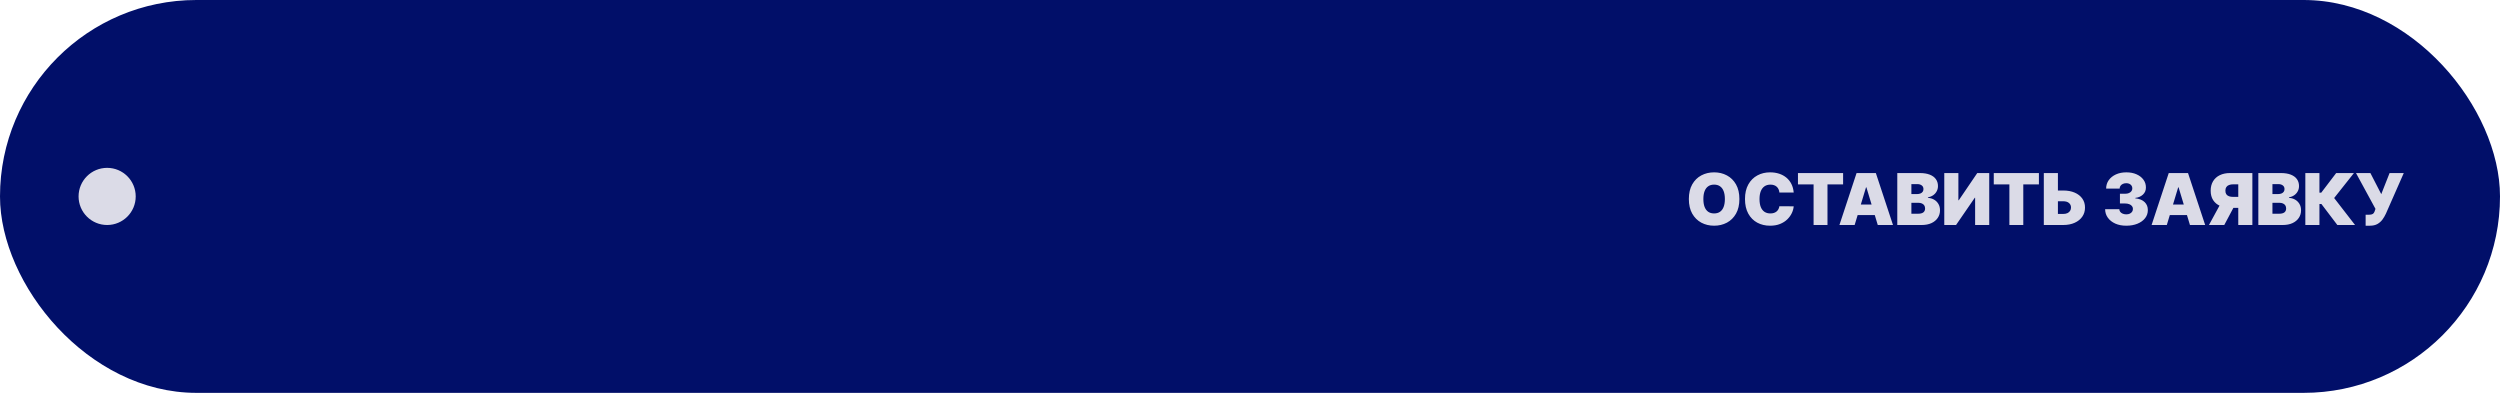 <?xml version="1.0" encoding="UTF-8"?> <svg xmlns="http://www.w3.org/2000/svg" width="350" height="55" viewBox="0 0 350 55" fill="none"><rect width="350" height="55" rx="27.5" fill="#010F69"></rect><circle cx="15" cy="27.5" r="4" fill="#DBDBE7"></circle><path d="M243.514 27.864C243.514 28.673 243.357 29.356 243.042 29.913C242.727 30.467 242.302 30.887 241.767 31.173C241.232 31.457 240.635 31.599 239.977 31.599C239.314 31.599 238.715 31.456 238.18 31.17C237.648 30.881 237.224 30.459 236.909 29.905C236.597 29.349 236.44 28.669 236.44 27.864C236.44 27.054 236.597 26.372 236.909 25.818C237.224 25.262 237.648 24.842 238.18 24.558C238.715 24.271 239.314 24.128 239.977 24.128C240.635 24.128 241.232 24.271 241.767 24.558C242.302 24.842 242.727 25.262 243.042 25.818C243.357 26.372 243.514 27.054 243.514 27.864ZM241.483 27.864C241.483 27.428 241.425 27.061 241.309 26.763C241.195 26.462 241.026 26.235 240.801 26.081C240.579 25.925 240.304 25.847 239.977 25.847C239.651 25.847 239.375 25.925 239.15 26.081C238.927 26.235 238.758 26.462 238.642 26.763C238.528 27.061 238.472 27.428 238.472 27.864C238.472 28.299 238.528 28.667 238.642 28.968C238.758 29.266 238.927 29.494 239.15 29.65C239.375 29.804 239.651 29.881 239.977 29.881C240.304 29.881 240.579 29.804 240.801 29.65C241.026 29.494 241.195 29.266 241.309 28.968C241.425 28.667 241.483 28.299 241.483 27.864ZM251.118 26.954H249.115C249.1 26.789 249.063 26.639 249.001 26.504C248.942 26.369 248.859 26.253 248.752 26.155C248.648 26.056 248.522 25.98 248.372 25.928C248.223 25.874 248.054 25.847 247.865 25.847C247.533 25.847 247.253 25.927 247.023 26.088C246.796 26.249 246.623 26.48 246.505 26.78C246.389 27.081 246.331 27.442 246.331 27.864C246.331 28.309 246.39 28.682 246.508 28.982C246.629 29.28 246.803 29.505 247.03 29.657C247.257 29.806 247.531 29.881 247.85 29.881C248.033 29.881 248.196 29.858 248.341 29.813C248.485 29.766 248.61 29.698 248.717 29.611C248.823 29.523 248.91 29.418 248.976 29.295C249.045 29.169 249.091 29.028 249.115 28.872L251.118 28.886C251.094 29.194 251.007 29.508 250.858 29.827C250.709 30.145 250.497 30.438 250.223 30.708C249.95 30.976 249.613 31.191 249.211 31.354C248.808 31.518 248.341 31.599 247.808 31.599C247.14 31.599 246.541 31.456 246.011 31.17C245.483 30.883 245.065 30.462 244.757 29.905C244.452 29.349 244.299 28.669 244.299 27.864C244.299 27.054 244.456 26.372 244.768 25.818C245.081 25.262 245.502 24.842 246.032 24.558C246.563 24.271 247.154 24.128 247.808 24.128C248.267 24.128 248.69 24.191 249.076 24.316C249.461 24.442 249.8 24.625 250.091 24.866C250.382 25.106 250.617 25.4 250.794 25.751C250.972 26.101 251.08 26.502 251.118 26.954ZM251.714 25.818V24.227H258.035V25.818H255.848V31.5H253.902V25.818H251.714ZM259.65 31.5H257.519L259.92 24.227H262.619L265.019 31.5H262.888L261.297 26.23H261.241L259.65 31.5ZM259.252 28.631H263.258V30.108H259.252V28.631ZM265.62 31.5V24.227H268.773C269.327 24.227 269.792 24.302 270.169 24.451C270.547 24.6 270.833 24.811 271.024 25.083C271.218 25.355 271.316 25.676 271.316 26.046C271.316 26.313 271.256 26.557 271.138 26.777C271.022 26.997 270.859 27.182 270.648 27.331C270.437 27.478 270.191 27.579 269.909 27.636V27.707C270.222 27.719 270.506 27.799 270.762 27.945C271.017 28.09 271.221 28.29 271.372 28.546C271.524 28.799 271.6 29.097 271.6 29.44C271.6 29.838 271.495 30.192 271.287 30.502C271.081 30.812 270.788 31.056 270.406 31.234C270.025 31.411 269.571 31.5 269.043 31.5H265.62ZM267.594 29.923H268.517C268.849 29.923 269.097 29.862 269.263 29.739C269.429 29.613 269.512 29.428 269.512 29.185C269.512 29.014 269.473 28.87 269.394 28.751C269.316 28.633 269.205 28.543 269.061 28.482C268.919 28.42 268.747 28.389 268.546 28.389H267.594V29.923ZM267.594 27.168H268.404C268.576 27.168 268.729 27.14 268.862 27.086C268.994 27.032 269.097 26.953 269.171 26.852C269.246 26.747 269.284 26.621 269.284 26.472C269.284 26.247 269.204 26.075 269.043 25.957C268.882 25.836 268.678 25.776 268.432 25.776H267.594V27.168ZM272.199 24.227H274.174V28.034H274.23L276.816 24.227H278.492V31.5H276.517V27.679H276.475L273.847 31.5H272.199V24.227ZM279.127 25.818V24.227H285.448V25.818H283.26V31.5H281.314V25.818H279.127ZM287.341 26.671H288.847C289.46 26.671 289.995 26.769 290.452 26.965C290.911 27.162 291.267 27.439 291.521 27.796C291.776 28.154 291.903 28.574 291.901 29.057C291.903 29.54 291.776 29.965 291.521 30.332C291.267 30.699 290.911 30.985 290.452 31.191C289.995 31.397 289.46 31.5 288.847 31.5H286.134V24.227H288.108V29.952H288.847C289.086 29.952 289.286 29.913 289.447 29.834C289.61 29.756 289.733 29.649 289.816 29.511C289.901 29.374 289.943 29.218 289.94 29.043C289.943 28.794 289.85 28.588 289.663 28.425C289.476 28.259 289.204 28.176 288.847 28.176H287.341V26.671ZM297.672 31.599C297.099 31.599 296.59 31.501 296.145 31.305C295.702 31.106 295.354 30.832 295.101 30.484C294.848 30.136 294.72 29.736 294.717 29.284H296.706C296.708 29.424 296.751 29.549 296.834 29.66C296.919 29.769 297.035 29.855 297.182 29.916C297.329 29.978 297.497 30.009 297.686 30.009C297.868 30.009 298.029 29.977 298.169 29.913C298.309 29.846 298.418 29.755 298.496 29.639C298.574 29.523 298.612 29.391 298.609 29.241C298.612 29.095 298.567 28.965 298.474 28.851C298.385 28.737 298.258 28.648 298.094 28.584C297.931 28.521 297.743 28.489 297.53 28.489H296.791V27.125H297.53C297.726 27.125 297.899 27.093 298.048 27.029C298.2 26.965 298.317 26.876 298.4 26.763C298.485 26.649 298.527 26.519 298.524 26.372C298.527 26.23 298.492 26.105 298.421 25.996C298.35 25.887 298.251 25.802 298.123 25.74C297.997 25.678 297.852 25.648 297.686 25.648C297.506 25.648 297.345 25.68 297.203 25.744C297.063 25.808 296.953 25.896 296.873 26.01C296.792 26.124 296.751 26.254 296.749 26.401H294.859C294.862 25.956 294.984 25.562 295.225 25.222C295.469 24.881 295.803 24.613 296.227 24.419C296.65 24.225 297.137 24.128 297.686 24.128C298.224 24.128 298.698 24.219 299.11 24.401C299.524 24.584 299.848 24.834 300.08 25.154C300.314 25.471 300.43 25.835 300.428 26.244C300.432 26.651 300.293 26.985 300.009 27.246C299.727 27.506 299.369 27.66 298.936 27.707V27.764C299.523 27.828 299.965 28.008 300.261 28.304C300.557 28.598 300.702 28.967 300.697 29.412C300.7 29.838 300.572 30.216 300.314 30.545C300.058 30.874 299.702 31.132 299.245 31.319C298.791 31.506 298.266 31.599 297.672 31.599ZM303.354 31.5H301.223L303.624 24.227H306.323L308.723 31.5H306.593L305.002 26.23H304.945L303.354 31.5ZM302.956 28.631H306.962V30.108H302.956V28.631ZM315.332 31.5H313.358V25.804H312.662C312.432 25.804 312.235 25.836 312.069 25.9C311.903 25.961 311.775 26.058 311.685 26.191C311.598 26.321 311.554 26.491 311.554 26.699C311.554 26.905 311.598 27.072 311.685 27.2C311.775 27.327 311.903 27.421 312.069 27.48C312.235 27.537 312.432 27.565 312.662 27.565H314.139V29.099H312.264C311.713 29.099 311.228 29.008 310.812 28.826C310.395 28.644 310.071 28.374 309.839 28.016C309.609 27.659 309.494 27.22 309.494 26.699C309.494 26.183 309.607 25.74 309.832 25.371C310.057 25.001 310.371 24.718 310.776 24.522C311.183 24.326 311.656 24.227 312.193 24.227H315.332V31.5ZM311.071 28.162H313.173L311.398 31.5H309.253L311.071 28.162ZM316.167 31.5V24.227H319.321C319.875 24.227 320.34 24.302 320.716 24.451C321.095 24.6 321.38 24.811 321.572 25.083C321.766 25.355 321.863 25.676 321.863 26.046C321.863 26.313 321.804 26.557 321.686 26.777C321.57 26.997 321.406 27.182 321.196 27.331C320.985 27.478 320.739 27.579 320.457 27.636V27.707C320.769 27.719 321.054 27.799 321.309 27.945C321.565 28.09 321.769 28.29 321.92 28.546C322.072 28.799 322.147 29.097 322.147 29.44C322.147 29.838 322.043 30.192 321.835 30.502C321.629 30.812 321.335 31.056 320.954 31.234C320.573 31.411 320.118 31.5 319.59 31.5H316.167ZM318.142 29.923H319.065C319.396 29.923 319.645 29.862 319.811 29.739C319.976 29.613 320.059 29.428 320.059 29.185C320.059 29.014 320.02 28.87 319.942 28.751C319.864 28.633 319.753 28.543 319.608 28.482C319.466 28.42 319.295 28.389 319.093 28.389H318.142V29.923ZM318.142 27.168H318.951C319.124 27.168 319.277 27.14 319.409 27.086C319.542 27.032 319.645 26.953 319.718 26.852C319.794 26.747 319.832 26.621 319.832 26.472C319.832 26.247 319.751 26.075 319.59 25.957C319.43 25.836 319.226 25.776 318.98 25.776H318.142V27.168ZM327.228 31.5L324.998 28.56H324.721V31.5H322.747V24.227H324.721V26.969H324.977L327.065 24.227H329.551L326.781 27.722L329.707 31.5H327.228ZM331.188 31.599V30.065H331.543C331.752 30.065 331.916 30.049 332.037 30.016C332.16 29.98 332.255 29.919 332.321 29.831C332.39 29.741 332.448 29.616 332.495 29.454L332.566 29.241L329.839 24.227H331.856L333.376 27.182L334.541 24.227H336.529L334.029 29.909C333.892 30.207 333.728 30.486 333.539 30.744C333.35 30.999 333.114 31.206 332.832 31.365C332.551 31.521 332.202 31.599 331.785 31.599H331.188Z" fill="#DBDBE7"></path></svg> 